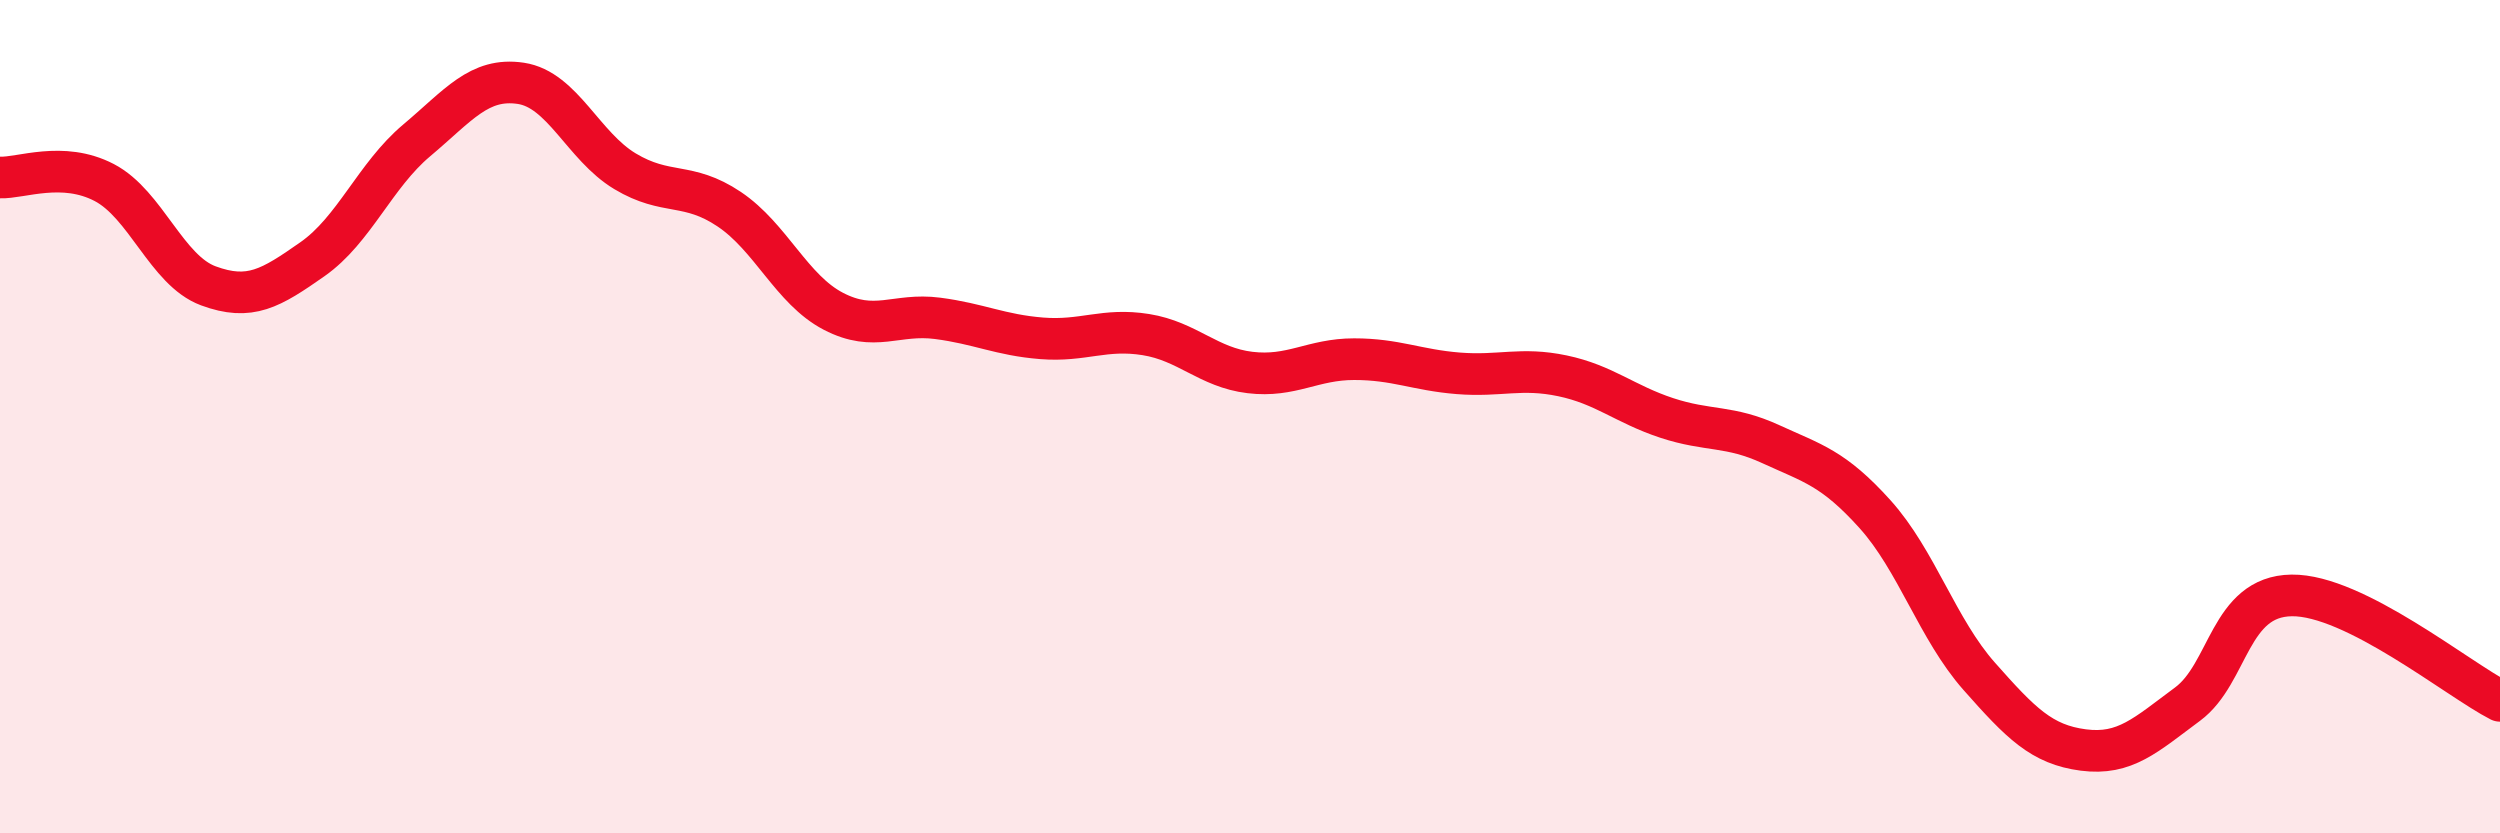 
    <svg width="60" height="20" viewBox="0 0 60 20" xmlns="http://www.w3.org/2000/svg">
      <path
        d="M 0,4.26 C 0.5,4.28 1.5,3.86 2.5,4.38 C 3.5,4.9 4,6.49 5,6.86 C 6,7.23 6.5,6.92 7.5,6.22 C 8.5,5.52 9,4.21 10,3.37 C 11,2.53 11.5,1.85 12.5,2 C 13.5,2.15 14,3.51 15,4.11 C 16,4.71 16.5,4.35 17.5,5.02 C 18.5,5.69 19,6.95 20,7.47 C 21,7.99 21.5,7.51 22.5,7.64 C 23.5,7.77 24,8.04 25,8.12 C 26,8.2 26.5,7.87 27.5,8.03 C 28.5,8.19 29,8.82 30,8.94 C 31,9.06 31.5,8.62 32.5,8.62 C 33.5,8.62 34,8.88 35,8.96 C 36,9.04 36.5,8.81 37.5,9.02 C 38.5,9.23 39,9.7 40,10.03 C 41,10.36 41.5,10.2 42.5,10.66 C 43.5,11.12 44,11.23 45,12.34 C 46,13.45 46.5,15.1 47.5,16.23 C 48.5,17.36 49,17.87 50,18 C 51,18.13 51.5,17.64 52.5,16.9 C 53.5,16.16 53.5,14.31 55,14.29 C 56.5,14.27 59,16.31 60,16.82L60 20L0 20Z"
        fill="#EB0A25"
        opacity="0.1"
        stroke-linecap="round"
        stroke-linejoin="round"
      />
      <path
        d="M 0,4.26 C 0.5,4.28 1.5,3.86 2.5,4.38 C 3.5,4.9 4,6.49 5,6.86 C 6,7.23 6.5,6.92 7.5,6.22 C 8.5,5.52 9,4.21 10,3.37 C 11,2.53 11.5,1.85 12.5,2 C 13.5,2.15 14,3.51 15,4.11 C 16,4.71 16.5,4.35 17.5,5.02 C 18.5,5.69 19,6.95 20,7.47 C 21,7.99 21.5,7.51 22.5,7.64 C 23.5,7.77 24,8.04 25,8.12 C 26,8.2 26.5,7.87 27.5,8.03 C 28.5,8.19 29,8.82 30,8.94 C 31,9.06 31.5,8.62 32.5,8.62 C 33.5,8.62 34,8.88 35,8.96 C 36,9.04 36.5,8.81 37.5,9.02 C 38.5,9.23 39,9.7 40,10.03 C 41,10.36 41.5,10.2 42.5,10.66 C 43.5,11.12 44,11.23 45,12.34 C 46,13.45 46.5,15.1 47.5,16.23 C 48.5,17.36 49,17.87 50,18 C 51,18.13 51.5,17.64 52.5,16.9 C 53.5,16.16 53.5,14.31 55,14.29 C 56.5,14.27 59,16.31 60,16.82"
        stroke="#EB0A25"
        stroke-width="1"
        fill="none"
        stroke-linecap="round"
        stroke-linejoin="round"
      />
    </svg>
  